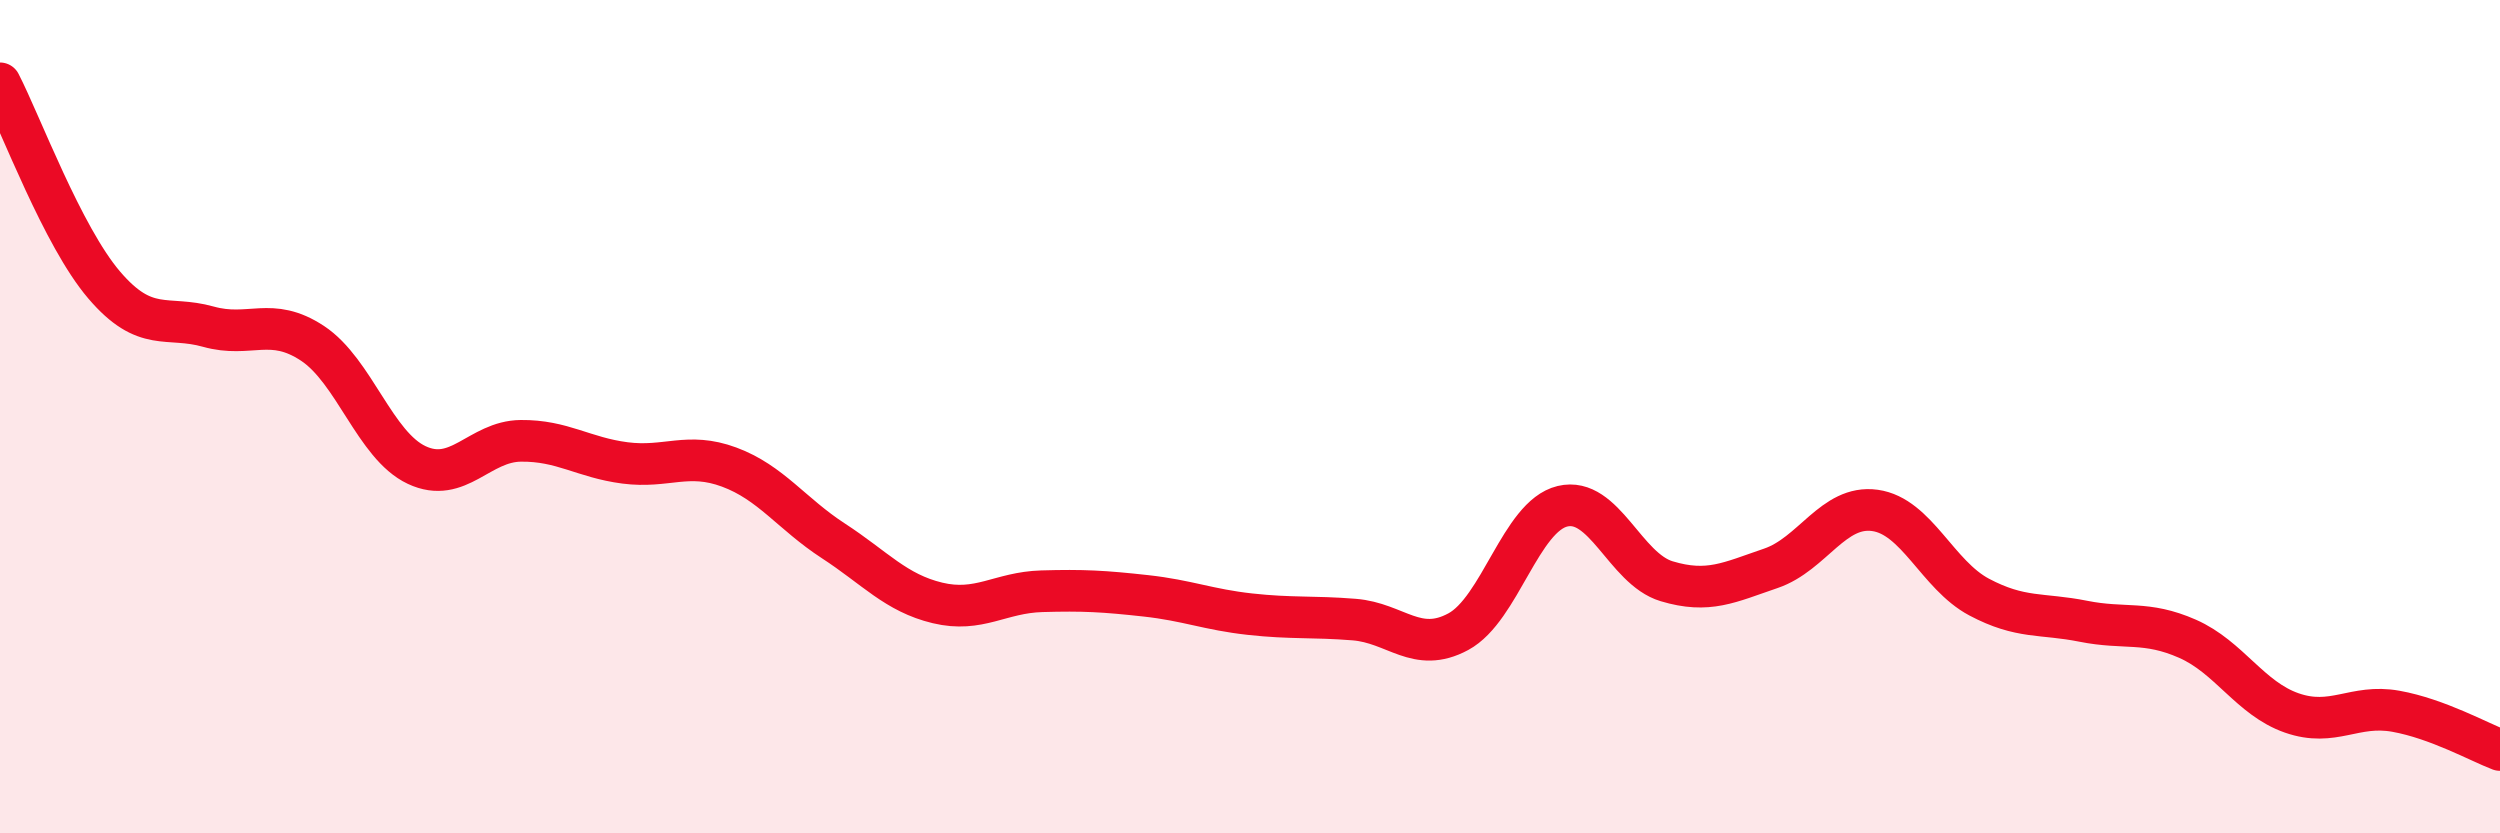 
    <svg width="60" height="20" viewBox="0 0 60 20" xmlns="http://www.w3.org/2000/svg">
      <path
        d="M 0,2 C 0.5,2.97 1.5,5.67 2.5,6.84 C 3.5,8.01 4,7.56 5,7.84 C 6,8.12 6.5,7.58 7.5,8.24 C 8.5,8.9 9,10.69 10,11.16 C 11,11.63 11.5,10.59 12.5,10.58 C 13.5,10.57 14,10.98 15,11.11 C 16,11.24 16.5,10.84 17.5,11.21 C 18.5,11.58 19,12.33 20,12.98 C 21,13.63 21.5,14.23 22.5,14.47 C 23.5,14.71 24,14.22 25,14.19 C 26,14.16 26.5,14.19 27.5,14.3 C 28.5,14.41 29,14.63 30,14.74 C 31,14.85 31.5,14.79 32.5,14.87 C 33.5,14.95 34,15.7 35,15.16 C 36,14.62 36.5,12.39 37.5,12.15 C 38.5,11.91 39,13.65 40,13.95 C 41,14.25 41.5,13.98 42.5,13.64 C 43.5,13.3 44,12.11 45,12.25 C 46,12.39 46.5,13.8 47.5,14.33 C 48.5,14.86 49,14.71 50,14.91 C 51,15.11 51.5,14.89 52.5,15.33 C 53.5,15.77 54,16.76 55,17.11 C 56,17.46 56.5,16.89 57.5,17.07 C 58.5,17.25 59.5,17.81 60,18L60 20L0 20Z"
        fill="#EB0A25"
        opacity="0.1"
        stroke-linecap="round"
        stroke-linejoin="round"
      />
      <path
        d="M 0,2 C 0.5,2.97 1.5,5.67 2.5,6.84 C 3.5,8.01 4,7.56 5,7.84 C 6,8.12 6.5,7.58 7.5,8.24 C 8.5,8.9 9,10.69 10,11.16 C 11,11.63 11.5,10.59 12.5,10.58 C 13.5,10.57 14,10.98 15,11.11 C 16,11.24 16.5,10.84 17.5,11.21 C 18.5,11.58 19,12.33 20,12.98 C 21,13.63 21.5,14.23 22.5,14.47 C 23.5,14.71 24,14.22 25,14.19 C 26,14.16 26.5,14.19 27.5,14.3 C 28.5,14.41 29,14.63 30,14.74 C 31,14.85 31.5,14.79 32.5,14.87 C 33.5,14.95 34,15.7 35,15.16 C 36,14.62 36.5,12.39 37.5,12.15 C 38.5,11.91 39,13.65 40,13.95 C 41,14.25 41.5,13.98 42.5,13.64 C 43.5,13.3 44,12.11 45,12.25 C 46,12.39 46.5,13.8 47.5,14.33 C 48.5,14.86 49,14.71 50,14.91 C 51,15.11 51.5,14.89 52.5,15.33 C 53.5,15.77 54,16.76 55,17.11 C 56,17.46 56.5,16.89 57.5,17.07 C 58.5,17.25 59.5,17.81 60,18"
        stroke="#EB0A25"
        stroke-width="1"
        fill="none"
        stroke-linecap="round"
        stroke-linejoin="round"
      />
    </svg>
  